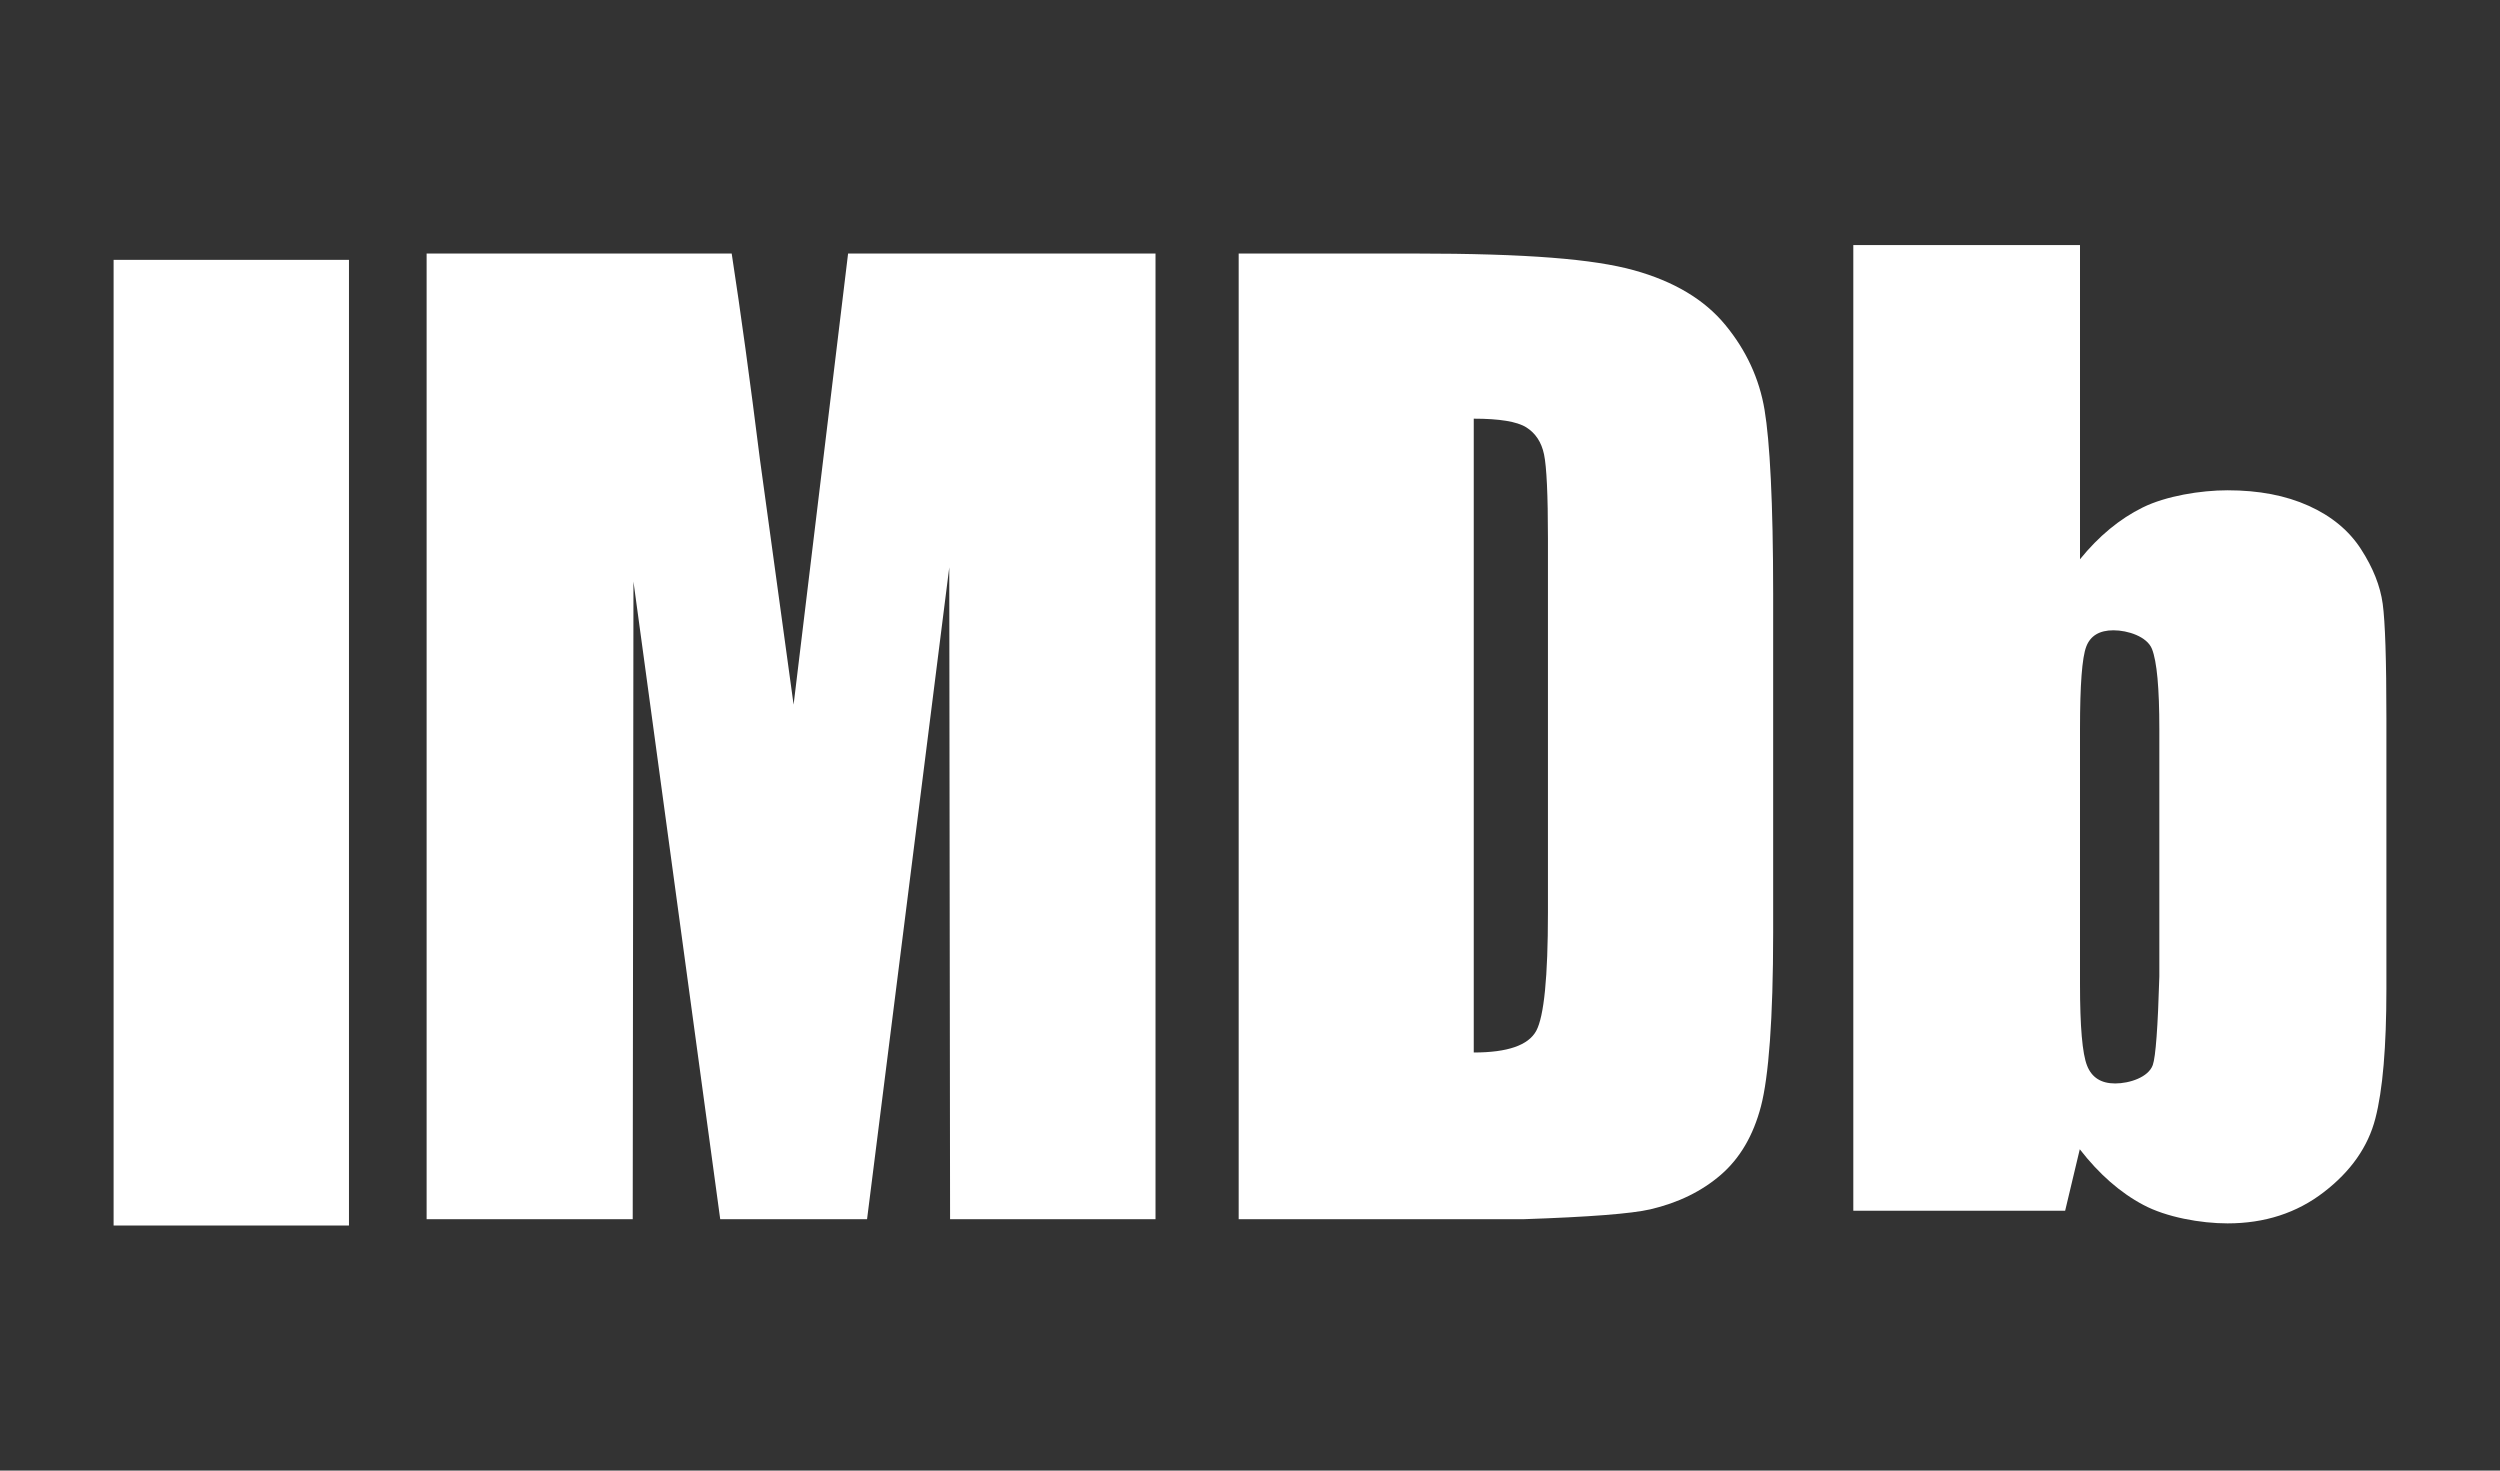 <svg width="34" height="20" viewBox="0 0 34 20" fill="none" xmlns="http://www.w3.org/2000/svg">
<rect x="0" y="0" width="34" height="20" fill="#333333" stroke="none"/>
<path d="M1.545 3.534H4.746V16.667H1.545V3.534Z" fill="white"/>
<path d="M10.793 9.583C10.518 7.582 10.365 6.469 10.335 6.247C10.201 5.176 10.073 4.243 9.951 3.448C9.674 3.448 8.292 3.448 5.802 3.448V16.581H8.605L8.615 7.909L9.795 16.581H11.792L12.91 7.716L12.921 16.581H15.715V3.448H11.534L10.793 9.583Z" fill="white"/>
<path d="M20.999 6.18C21.034 6.347 21.052 6.727 21.052 7.321C21.052 7.83 21.052 11.903 21.052 12.412C21.052 13.286 20.999 13.822 20.893 14.019C20.786 14.216 20.503 14.314 20.043 14.314C20.043 13.452 20.043 6.556 20.043 5.694C20.392 5.694 20.63 5.733 20.756 5.811C20.882 5.89 20.964 6.012 20.999 6.18ZM22.444 16.447C22.825 16.358 23.145 16.201 23.404 15.977C23.663 15.753 23.845 15.443 23.949 15.046C24.053 14.649 24.115 13.862 24.115 12.684C24.115 12.224 24.115 8.534 24.115 8.073C24.115 6.83 24.069 5.997 23.998 5.574C23.927 5.15 23.749 4.765 23.465 4.42C23.181 4.074 22.765 3.826 22.22 3.675C21.673 3.524 20.783 3.448 19.233 3.448C19.074 3.448 18.279 3.448 16.846 3.448V16.581H20.723C21.616 16.551 22.19 16.506 22.444 16.447Z" fill="white"/>
<path d="M29.278 14.484C29.219 14.651 28.961 14.735 28.766 14.735C28.576 14.735 28.448 14.655 28.384 14.492C28.32 14.331 28.288 13.962 28.288 13.385C28.288 13.038 28.288 10.261 28.288 9.914C28.288 9.316 28.316 8.943 28.373 8.794C28.429 8.647 28.552 8.572 28.743 8.572C28.938 8.572 29.2 8.657 29.267 8.826C29.334 8.996 29.367 9.359 29.367 9.914C29.367 10.139 29.367 11.26 29.367 13.28C29.347 13.971 29.317 14.373 29.278 14.484ZM25.205 16.466H28.086C28.206 15.964 28.272 15.686 28.285 15.63C28.546 15.966 28.833 16.219 29.148 16.386C29.461 16.554 29.93 16.638 30.294 16.638C30.799 16.638 31.236 16.497 31.604 16.213C31.971 15.931 32.206 15.596 32.305 15.211C32.405 14.825 32.455 14.239 32.455 13.451C32.455 13.082 32.455 10.135 32.455 9.766C32.455 8.974 32.438 8.456 32.405 8.213C32.372 7.97 32.274 7.723 32.11 7.469C31.947 7.216 31.709 7.019 31.398 6.879C31.086 6.738 30.719 6.668 30.295 6.668C29.927 6.668 29.456 6.746 29.142 6.901C28.828 7.056 28.543 7.291 28.288 7.606C28.288 7.321 28.288 5.897 28.288 3.333H25.205V16.466Z" fill="white"/>
</svg>
